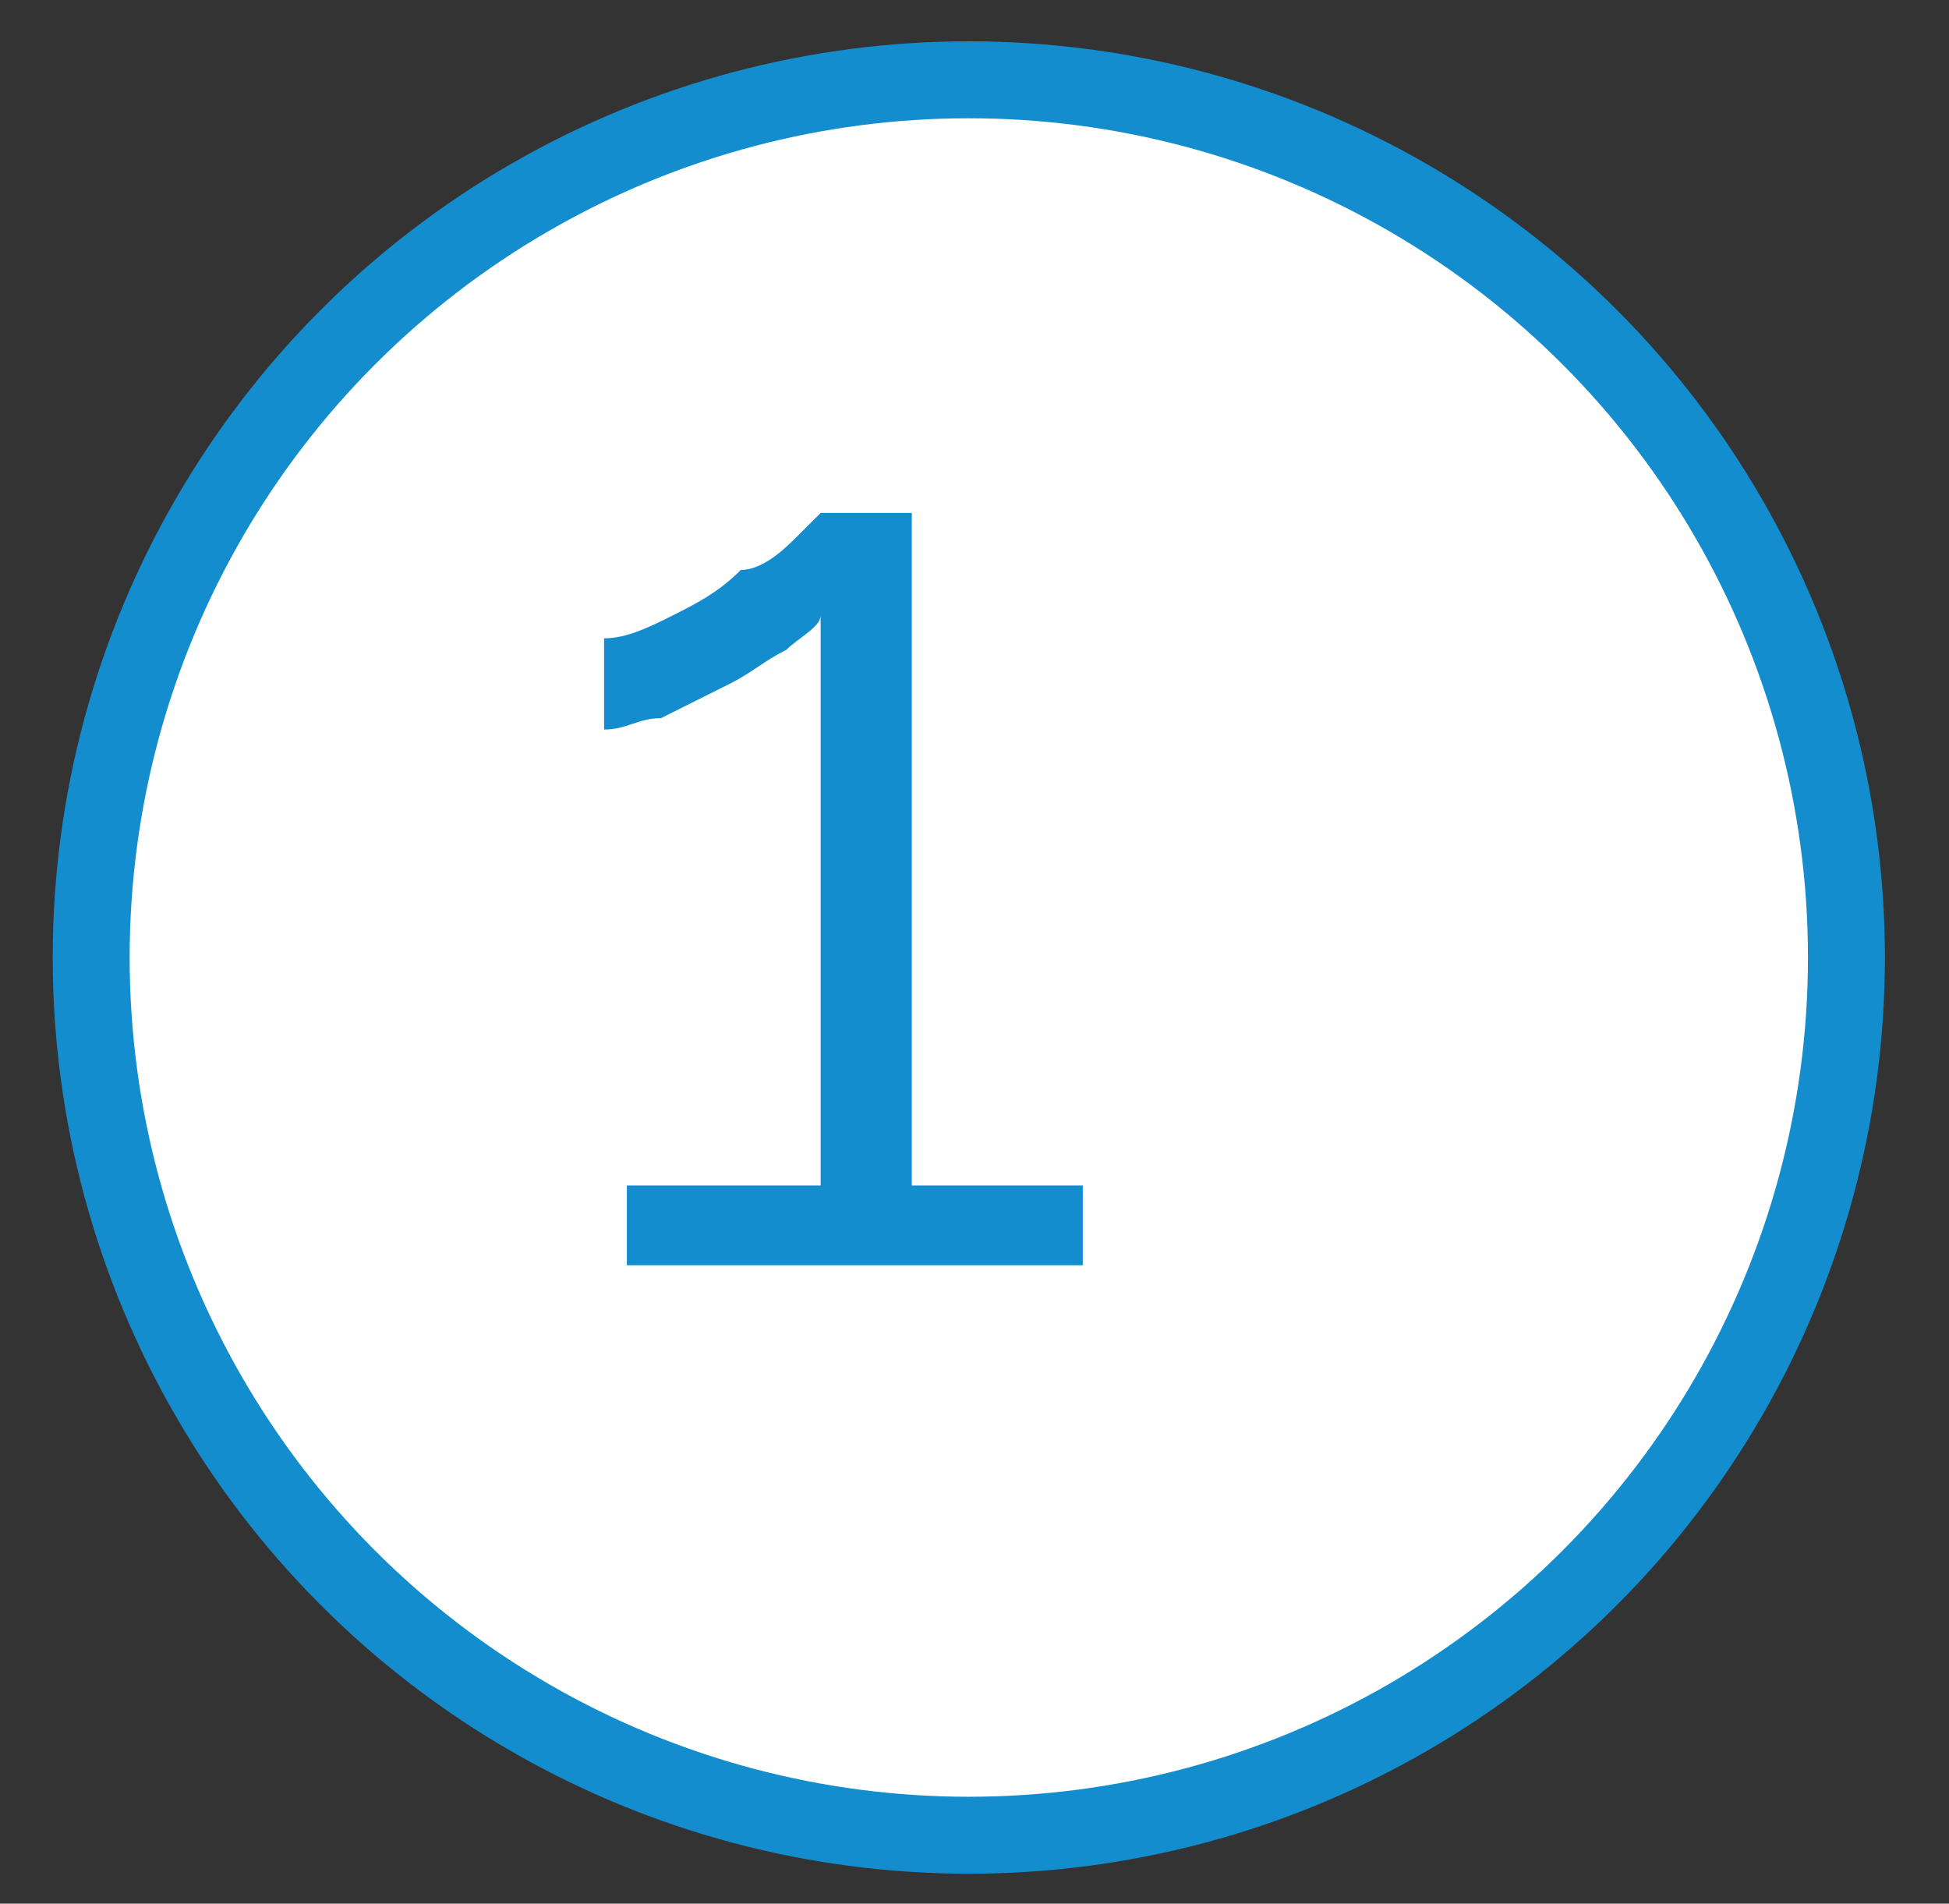 <?xml version="1.0" encoding="UTF-8"?> <svg xmlns="http://www.w3.org/2000/svg" xmlns:xlink="http://www.w3.org/1999/xlink" version="1.1" id="Calque_1" x="0px" y="0px" viewBox="0 0 17.1 16.7" style="enable-background:new 0 0 17.1 16.7;" xml:space="preserve"><rect x="0" y="0" width="17.1" height="16.7" fill="#333333" stroke="none"/> <style type="text/css"> .st0{fill:#FFFFFF;} .st1{fill:none;stroke:#138DCD;stroke-width:0.675;} .st2{fill:#138DCD;} </style> <g> <g> <path class="st0" d="M8.5,16.1c4.3,0,7.7-3.4,7.7-7.7c0-4.3-3.4-7.7-7.7-7.7S0.8,4.1,0.8,8.4C0.8,12.6,4.3,16.1,8.5,16.1"></path> <circle class="st1" cx="8.5" cy="8.4" r="7.7"></circle> </g> <g> <path class="st2" d="M9.5,10.4v0.7h-4v-0.7h1.7v-5C7.2,5.5,7,5.6,6.9,5.7C6.7,5.8,6.6,5.9,6.4,6C6.2,6.1,6,6.2,5.8,6.3 C5.6,6.3,5.5,6.4,5.3,6.4V5.6c0.2,0,0.4-0.1,0.6-0.2c0.2-0.1,0.4-0.2,0.6-0.4C6.7,5,6.9,4.8,7,4.7c0.1-0.1,0.2-0.2,0.2-0.2H8v5.9 H9.5z"></path> </g> </g> </svg> 